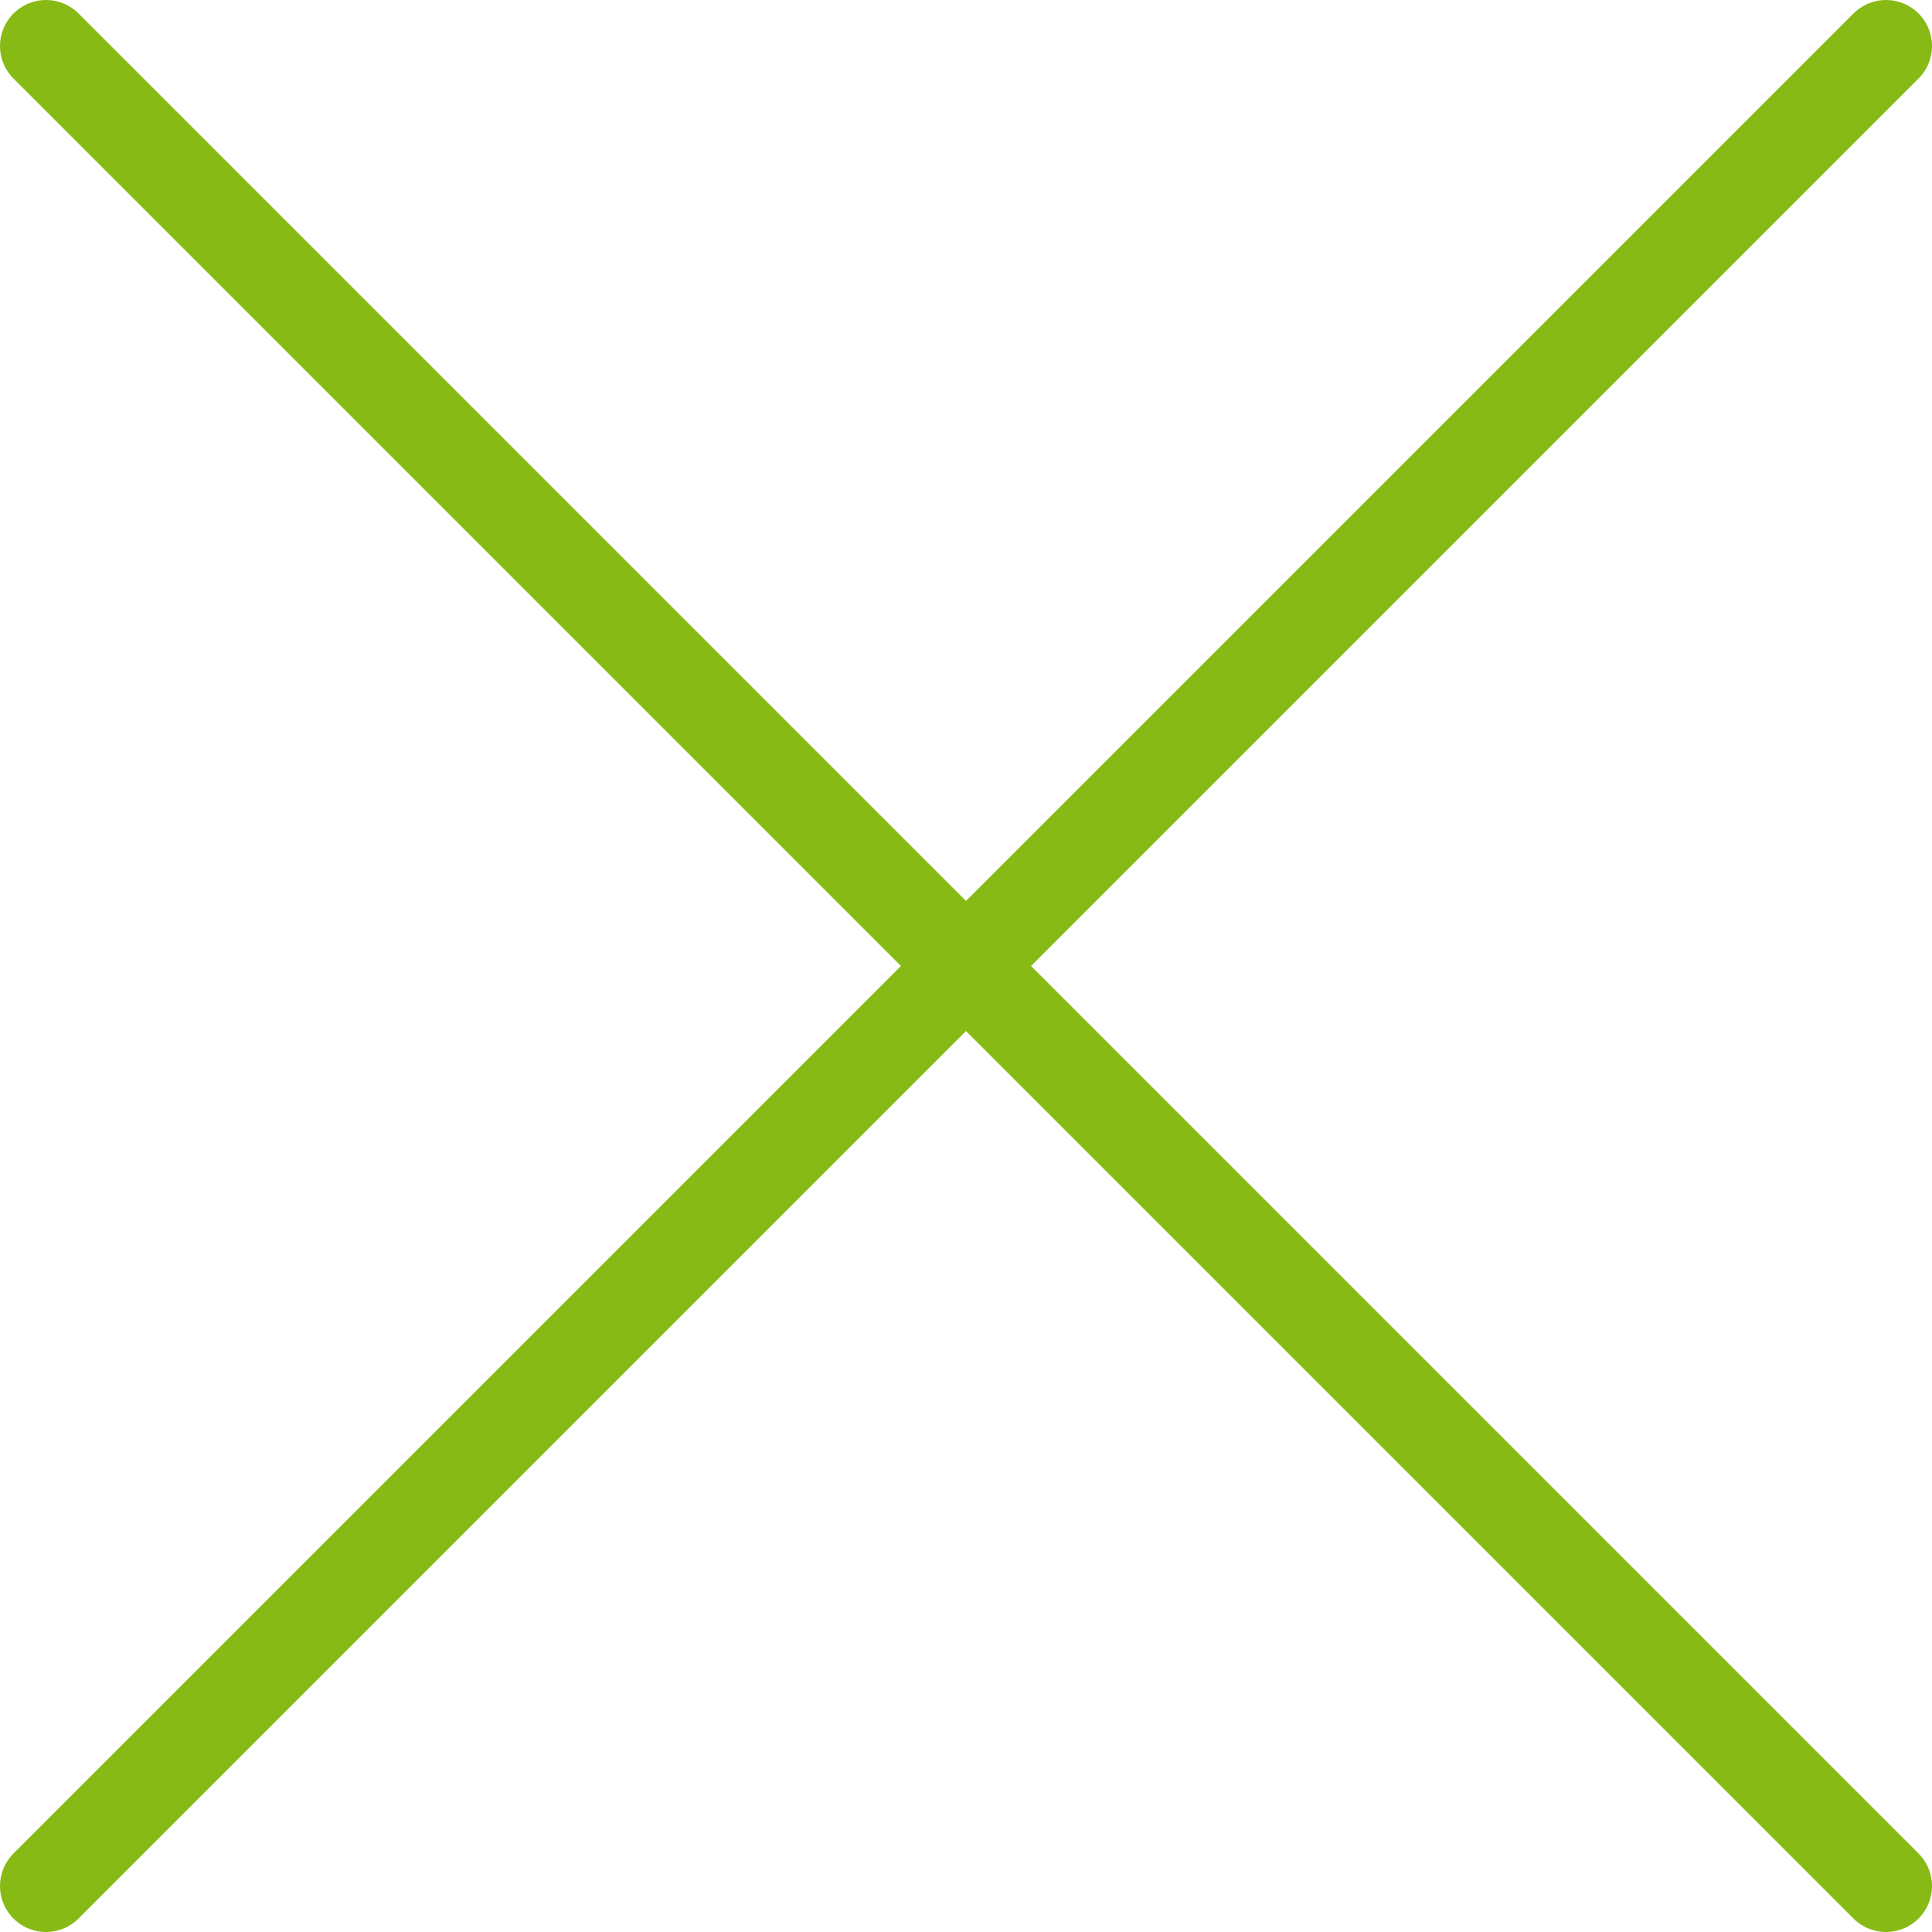 <svg width="42" height="42" viewBox="0 0 42 42" fill="none" xmlns="http://www.w3.org/2000/svg">
<path d="M41 1L1 41" stroke="#88BA15" stroke-width="2" stroke-linecap="round" stroke-linejoin="round"/>
<path d="M41 41L1 1" stroke="#88BA15" stroke-width="2" stroke-linecap="round" stroke-linejoin="round"/>
</svg>
